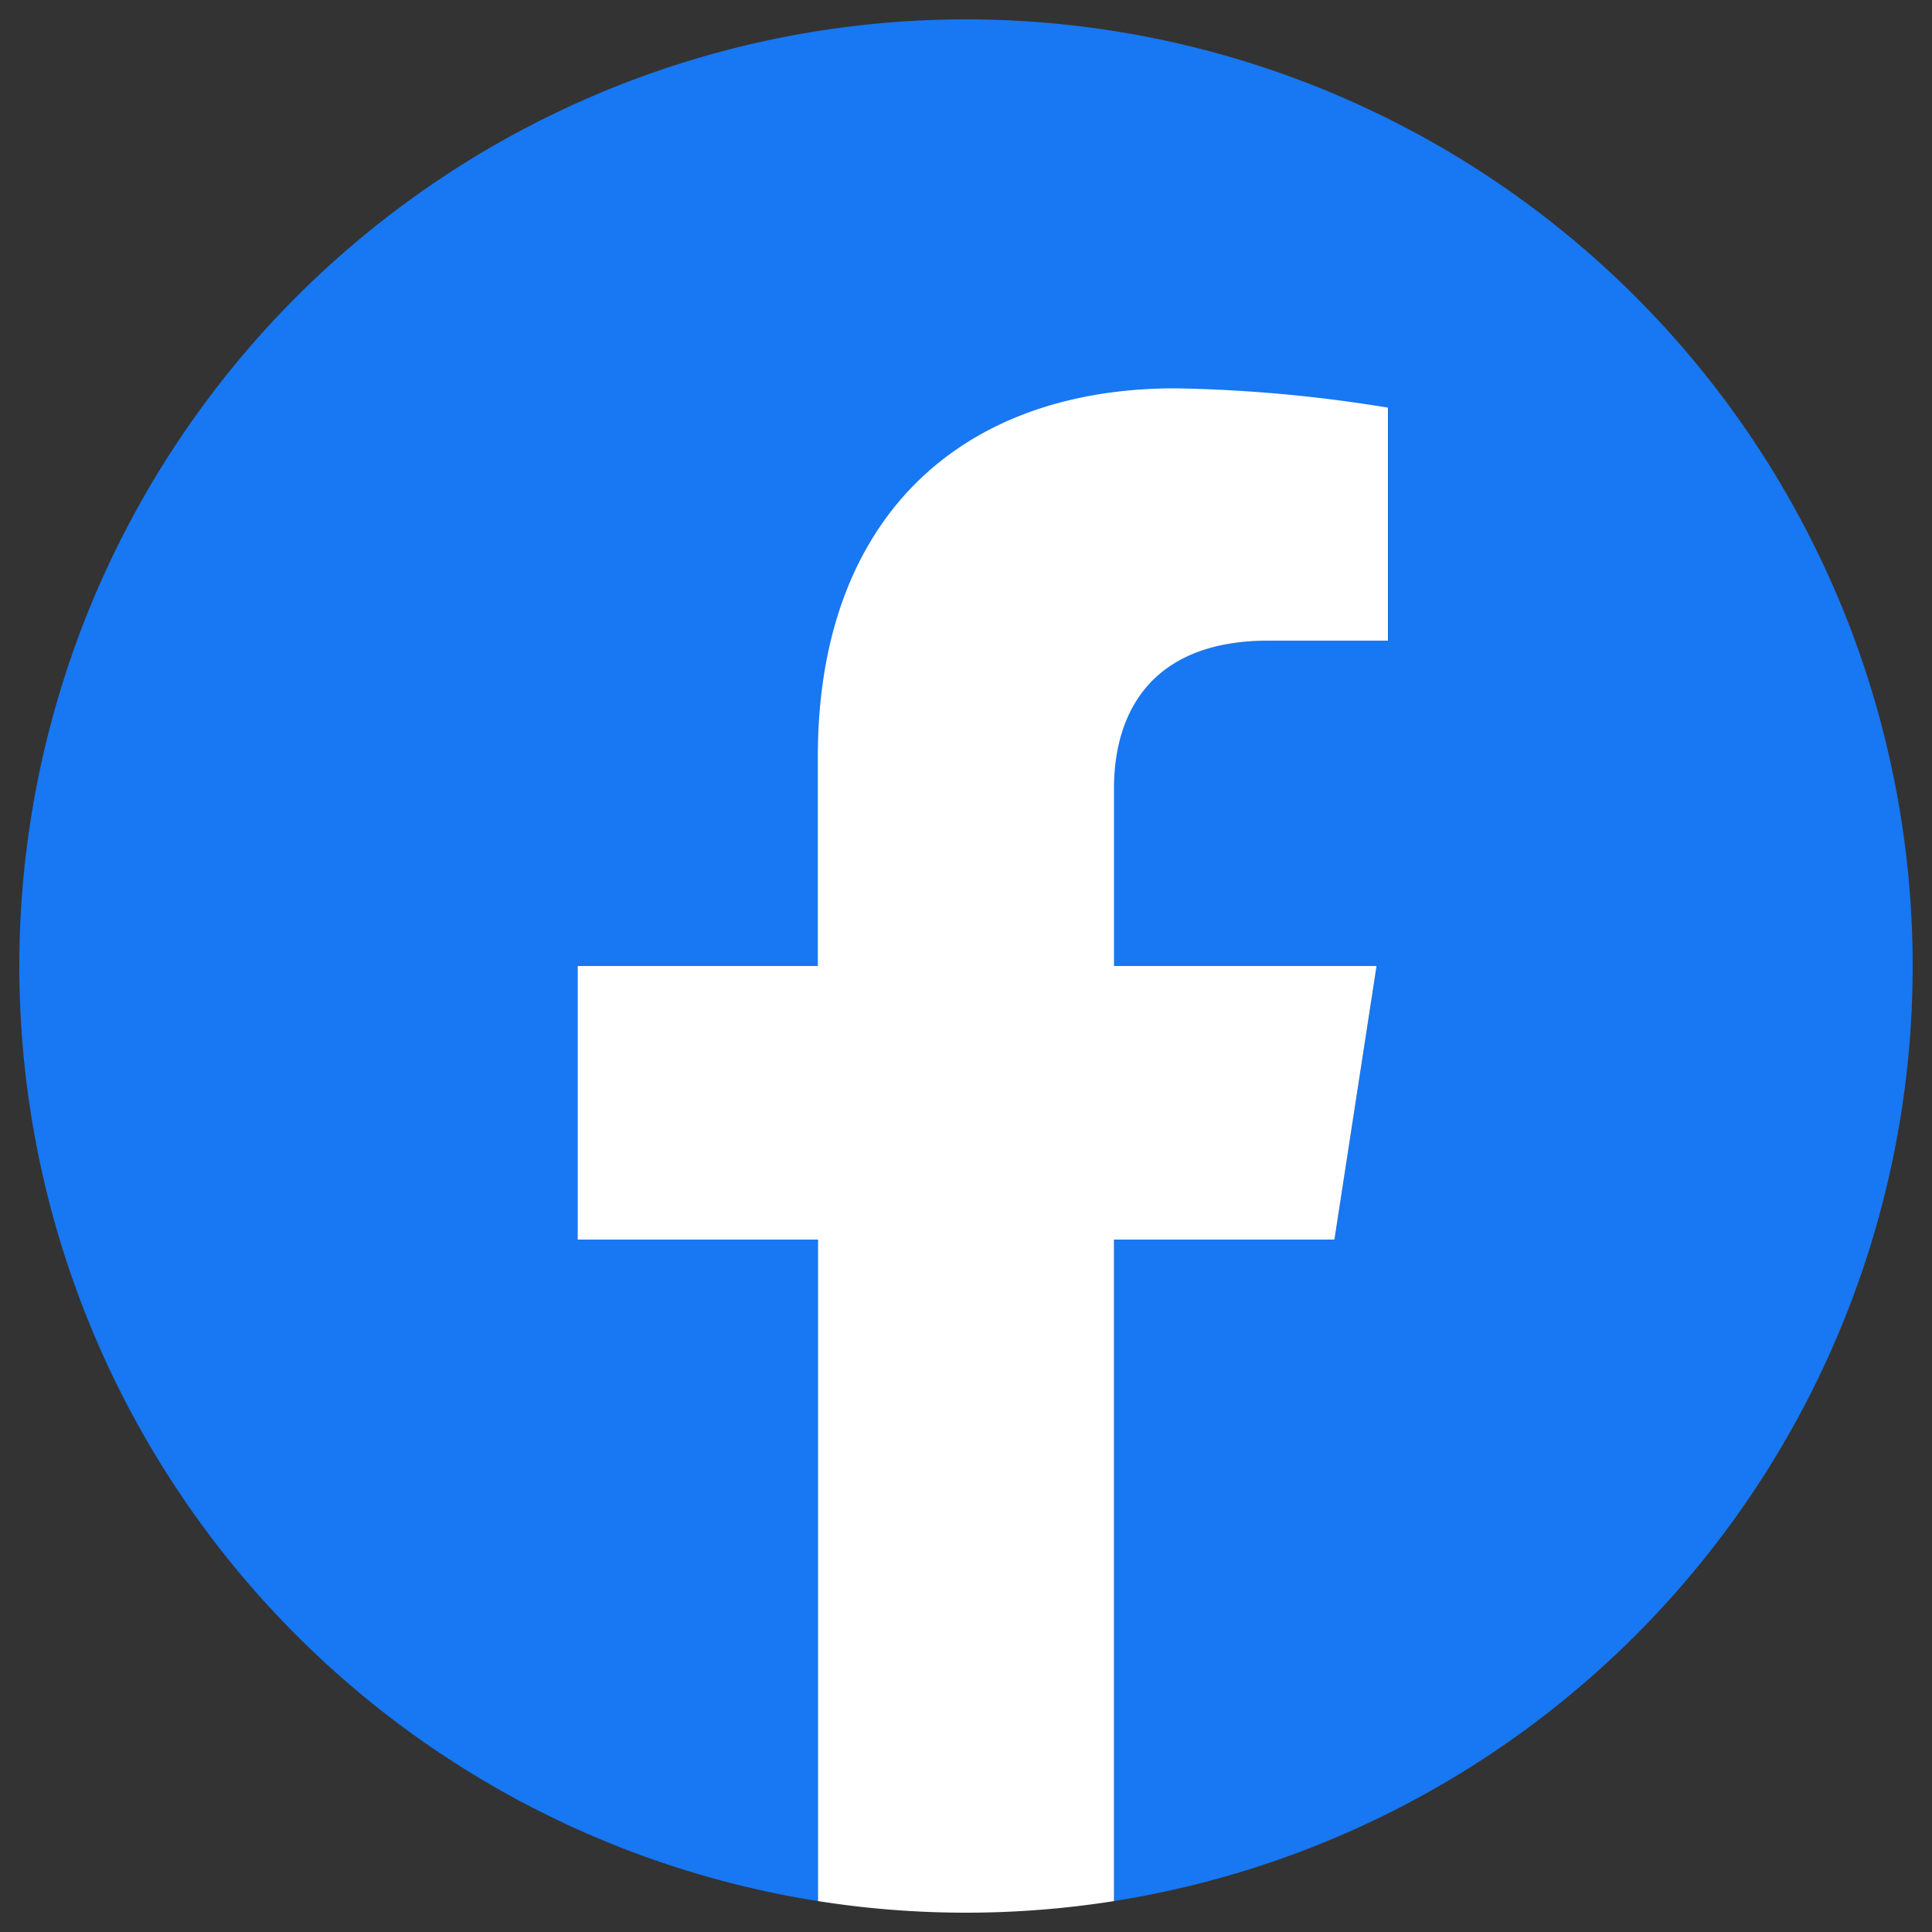 <svg xmlns="http://www.w3.org/2000/svg" viewBox="0 0 100 100"><rect x="0" y="0" width="100" height="100" fill="#333333" stroke="none"/><path d="M99 50a49 49 0 1 0-56.66 48.4V64.16H29.9V50h12.44V39.2c0-12.28 7.32-19.06 18.51-19.06a75.18 75.18 0 0 1 11 1v12.02h-6.21c-6.09 0-8 3.77-8 7.65V50h13.61l-2.18 14.16H57.66V98.4A49 49 0 0 0 99 50" fill="#1877f2"/><path d="M69.07 64.16L71.25 50H57.66v-9.19c0-3.88 1.89-7.65 8-7.65h6.18V21.1a75.18 75.18 0 0 0-11-1c-11.19 0-18.51 6.78-18.51 19.06V50H29.9v14.16h12.44V98.4a49.2 49.2 0 0 0 15.32 0V64.16z" fill="#fff"/></svg>